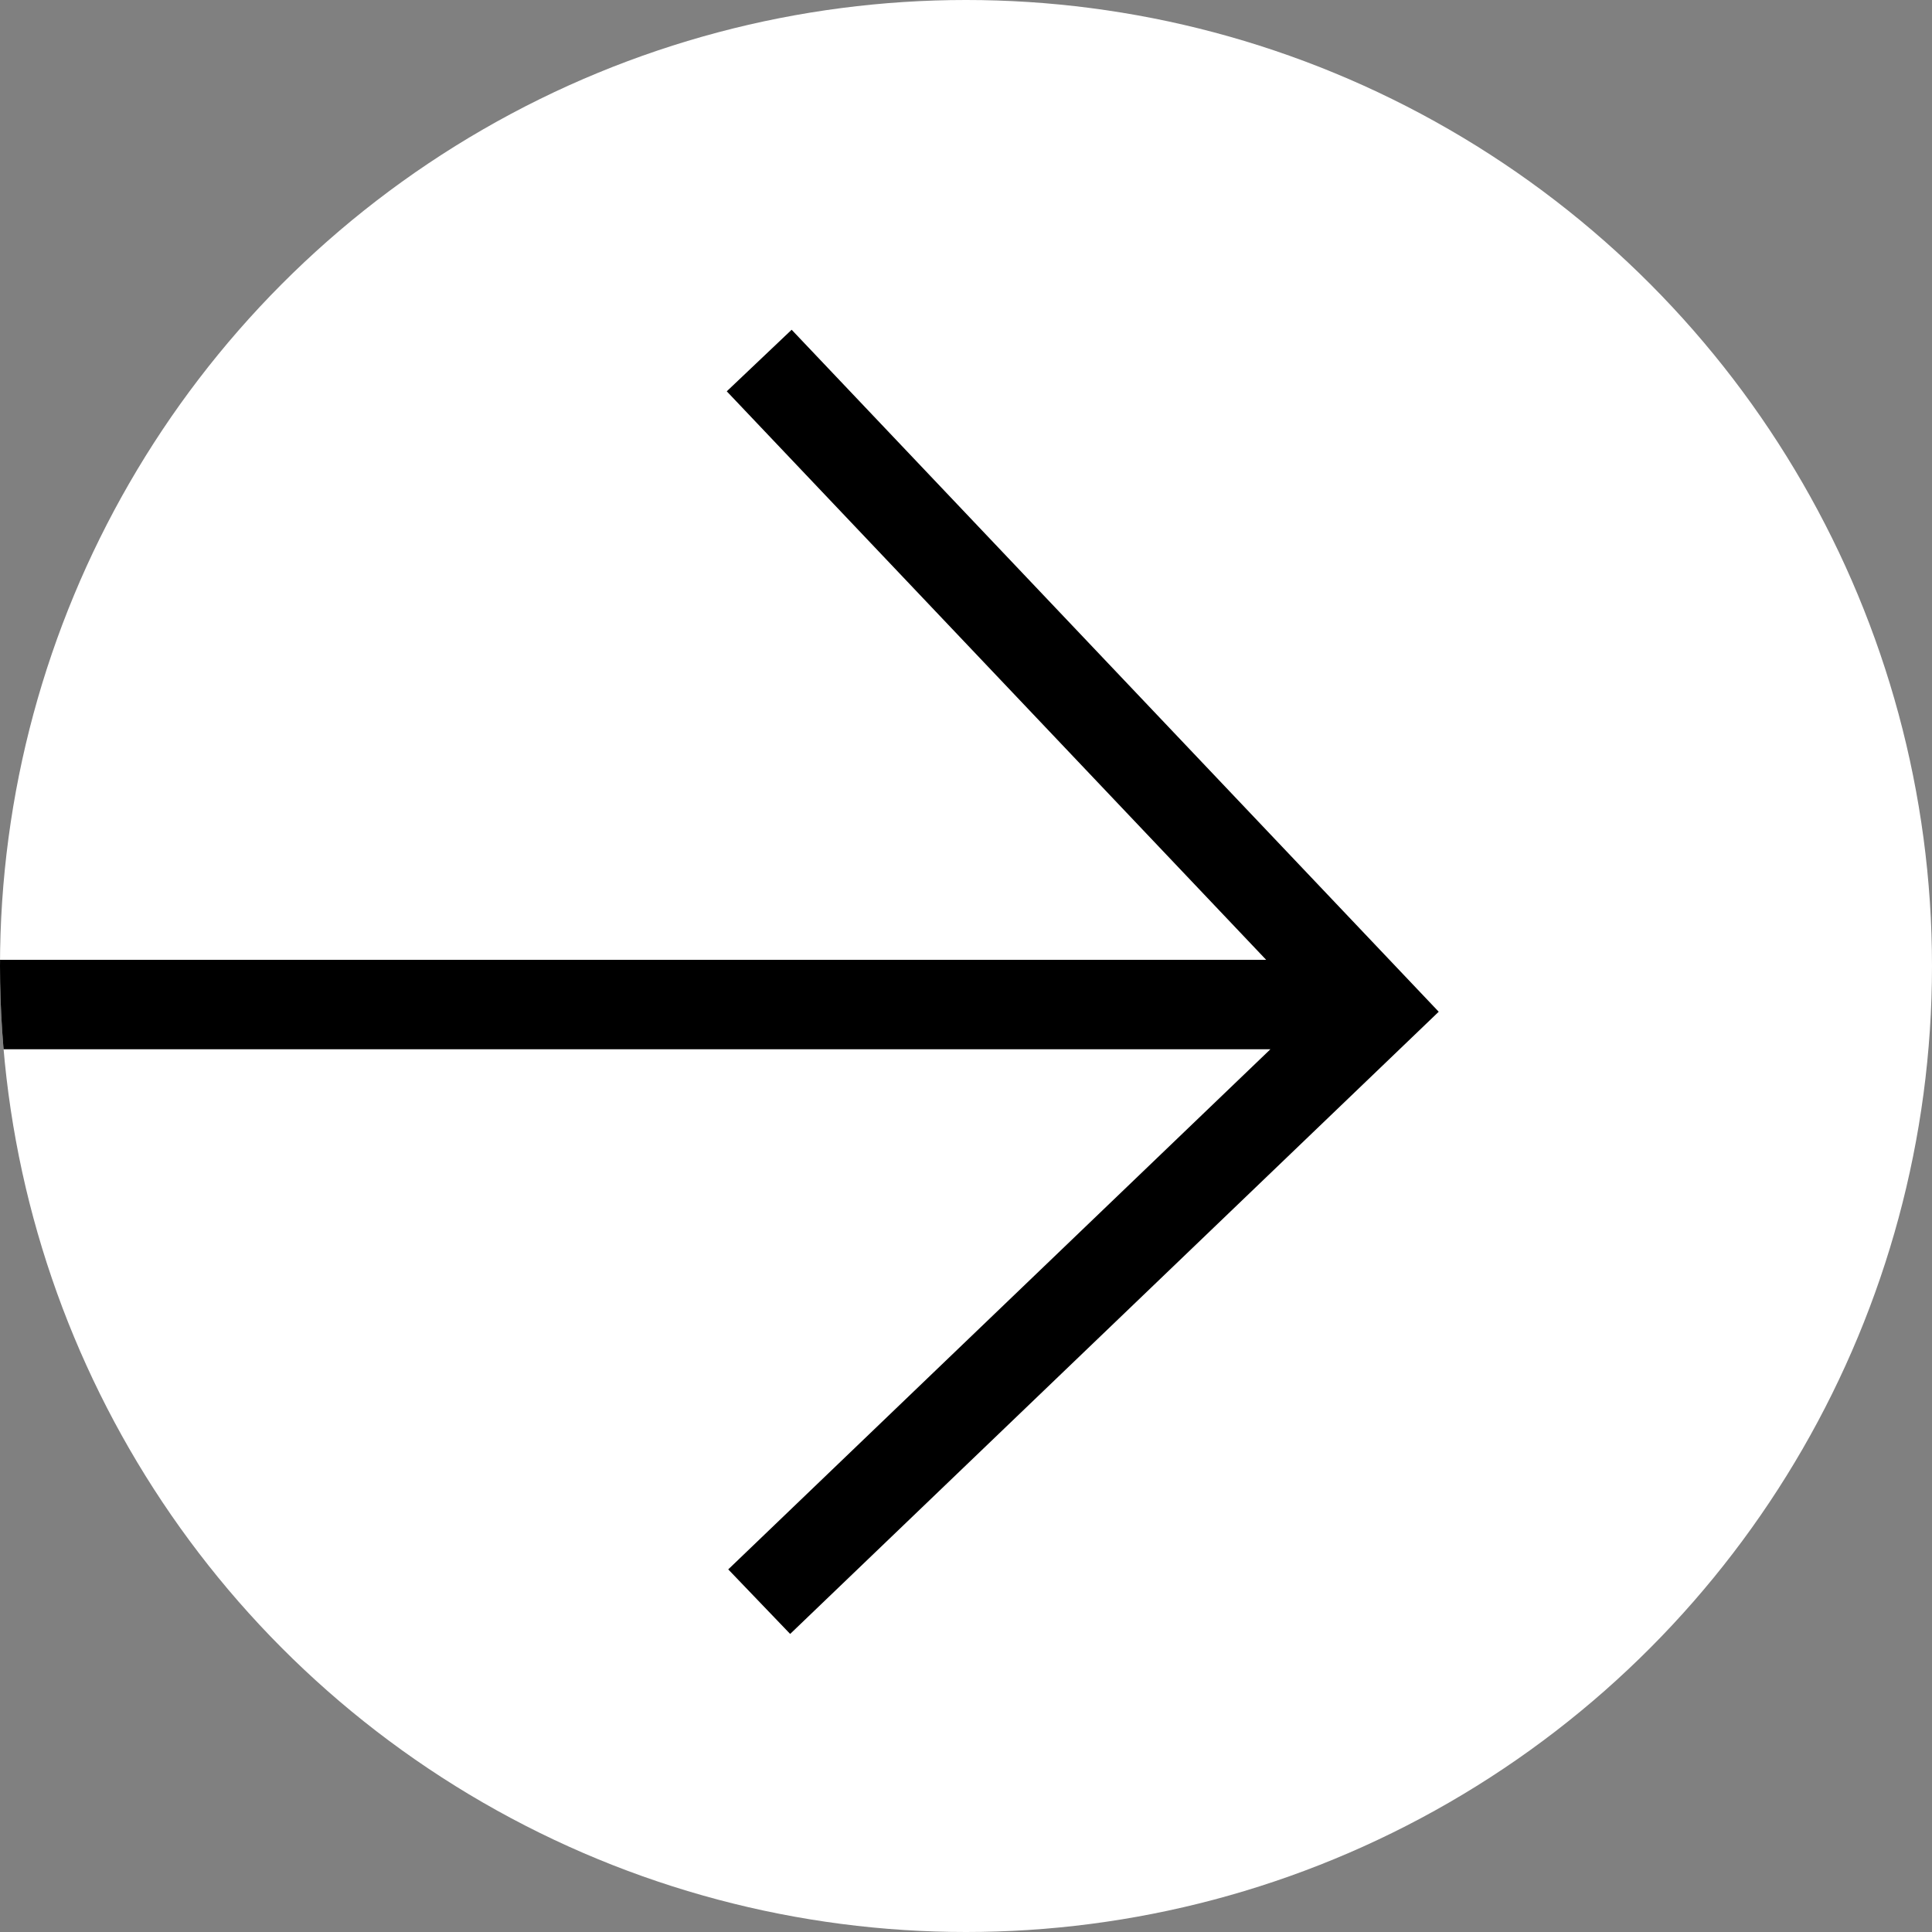 <svg xmlns="http://www.w3.org/2000/svg" xmlns:xlink="http://www.w3.org/1999/xlink" id="ICN_Kreis_Pfeil_white" width="54" height="54" viewBox="0 0 54 54"><rect x="0" y="0" width="54" height="54" fill="#808080" stroke="none"/><defs><clipPath id="clip-path"><circle id="Ellipse_9" data-name="Ellipse 9" cx="27" cy="27" r="27" transform="translate(7)" fill="#fff"></circle></clipPath></defs><circle id="Ellipse_1" data-name="Ellipse 1" cx="27" cy="27" r="27" fill="#fff"></circle><g id="Gruppe_maskieren_13" data-name="Gruppe maskieren 13" transform="translate(-7)" clip-path="url(#clip-path)"><path id="Pfad_245" data-name="Pfad 245" d="M55.78,32.63H10.33m28.22-18L55.78,32.79,38.55,49.32" transform="translate(-10.33 -4.553)" fill="none" stroke="#000" stroke-width="2.5"></path></g></svg>